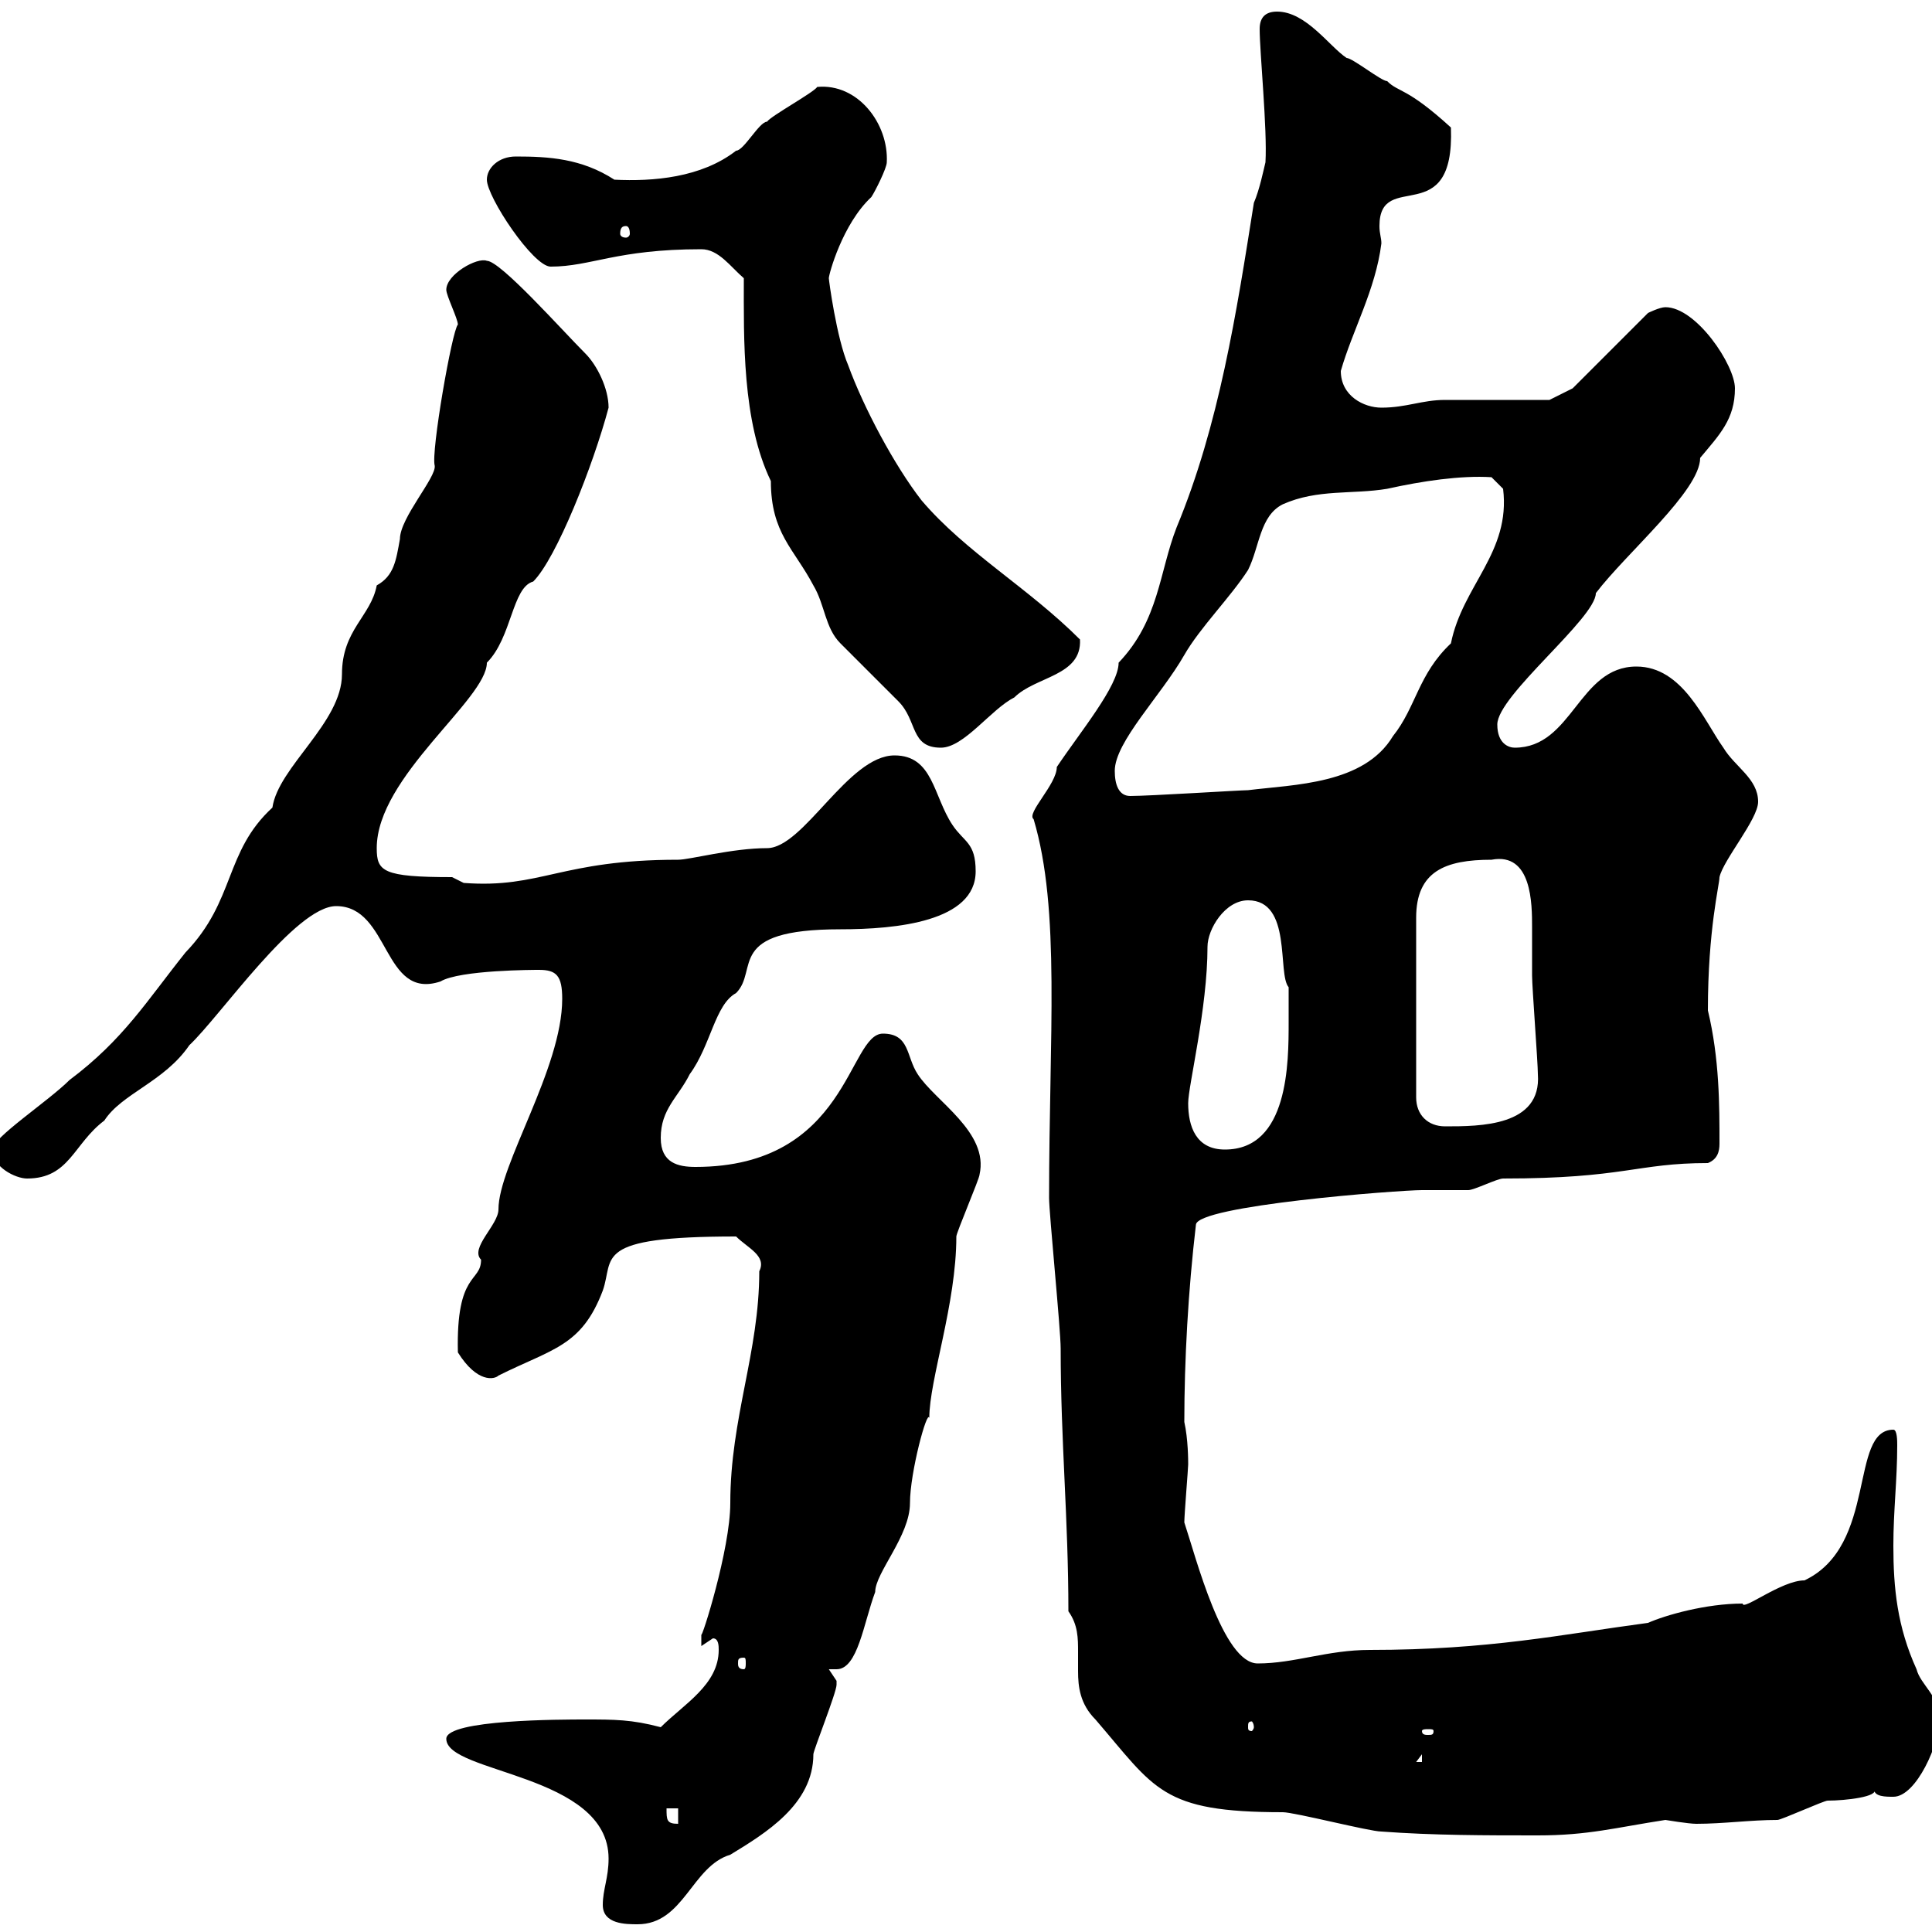 <svg xmlns="http://www.w3.org/2000/svg" xmlns:xlink="http://www.w3.org/1999/xlink" width="300" height="300"><path d="M93.60 295.80C93.60 298.80 97.20 298.80 99 298.80C106.20 298.80 107.40 289.80 113.40 288C118.80 284.70 126.30 280.20 126.30 272.40C126.30 271.80 129.90 262.80 129.90 261.60C129.90 261.60 129.90 261.60 129.90 261C129.90 261 128.70 259.20 128.70 259.20C129 259.20 129.60 259.20 129.90 259.20C133.20 259.20 134.10 252 135.90 247.20C135.90 244.20 141.30 238.50 141.30 233.40C141.30 228.60 144 218.70 144.30 220.20C144.30 214.20 148.50 202.50 148.50 192C148.50 191.40 152.10 183 152.10 182.40C153.60 175.80 145.20 171 142.50 166.80C140.70 164.10 141.30 160.50 137.10 160.50C131.70 160.50 131.70 181.20 108 181.20C105.30 181.20 102.60 180.60 102.60 176.70C102.60 172.20 105.30 170.40 107.10 166.80C110.40 162.30 111 156 114.30 154.20C117.90 150.60 112.50 144.30 130.50 144.30C139.20 144.30 151.50 143.10 151.50 135.30C151.50 130.80 149.70 130.80 147.90 128.10C144.90 123.60 144.90 117.30 138.90 117.30C131.70 117.30 124.80 131.70 119.10 131.70C113.70 131.70 107.10 133.50 105.30 133.50C87 133.50 84 138 72 137.10C72 137.10 70.20 136.20 70.20 136.20C59.40 136.20 58.50 135.30 58.50 131.70C58.50 120.60 75.60 108.60 75.60 102.90C79.50 99 79.50 91.20 82.80 90.30C86.40 86.70 92.10 72.30 94.50 63.30C94.50 60.30 92.70 56.70 90.90 54.90C87.30 51.30 77.70 40.50 75.60 40.50C74.10 39.90 69.30 42.60 69.30 45C69.30 45.90 71.10 49.50 71.10 50.40C70.20 51.30 66.90 70.20 67.50 72.30C67.80 74.10 62.10 80.40 62.10 83.70C61.50 87 61.20 89.40 58.50 90.90C57.60 95.70 53.10 97.80 53.10 104.70C53.10 112.20 43.20 119.10 42.30 125.40C34.80 132.30 36.60 139.80 28.80 147.90C22.80 155.40 19.20 161.40 10.80 167.70C7.50 171-1.20 176.70-1.20 178.50C-1.20 181.20 2.40 183 4.20 183C10.80 183 11.40 177.60 16.20 174C18.90 169.80 25.50 168 29.40 162.30C34.20 157.80 45.90 140.70 52.20 140.70C60.60 140.70 59.40 155.40 68.40 152.40C71.40 150.60 83.10 150.60 83.70 150.60C86.40 150.60 87.30 151.50 87.30 155.10C87.30 165.90 77.40 180.90 77.40 187.80C77.40 190.20 72.90 193.80 74.70 195.60C74.70 199.20 70.80 197.40 71.10 210C74.10 214.80 76.80 214.20 77.40 213.60C85.80 209.40 90.30 209.10 93.60 200.40C95.40 195.30 91.80 192 114.30 192C116.10 193.80 119.10 195 117.90 197.40C117.90 210 113.40 220.20 113.40 233.40C113.40 240.60 108.90 254.70 108.90 253.80C108.90 254.40 108.90 255.60 108.90 255.60C108.90 255.60 110.70 254.40 110.70 254.40C111.60 254.40 111.60 255.60 111.60 256.20C111.60 261.60 106.20 264.60 102.60 268.20C98.10 267 95.40 267 90.90 267C87.30 267 69.30 267 69.30 270C69.30 275.40 94.50 275.40 94.50 288.60C94.50 291.60 93.60 293.40 93.60 295.80ZM165.90 250.20C167.40 252.30 167.40 254.40 167.40 256.50C167.40 257.70 167.40 258.30 167.40 259.50C167.40 261.90 167.70 264.60 170.10 267C179.40 277.80 180.30 281.40 199.20 281.40C201 281.40 212.70 284.40 214.50 284.40C222.60 285 230.70 285 238.80 285C246.60 285 250.80 283.80 258.60 282.60C258.60 282.60 262.20 283.20 263.40 283.20C267.60 283.20 271.80 282.60 276 282.60C276.60 282.60 283.20 279.60 283.80 279.60C286.50 279.60 291.90 279 291 277.80C291 279 292.80 279 294 279C297.60 279 301.20 270.60 301.20 267C301.20 263.40 298.20 261.60 297.60 259.20C294.60 252.60 294 246.60 294 240C294 234.60 294.60 229.80 294.60 224.40C294.60 223.80 294.60 222 294 222C287.10 222 291.60 240 280.20 245.40C276.60 245.40 270.60 250.20 270.60 249C264.90 249 258.60 250.80 255.90 252C242.40 253.80 231.30 256.20 212.70 256.20C206.10 256.20 201 258.30 195.30 258.30C189.90 258.30 185.70 241.80 183.90 236.40C183.90 235.20 184.50 228 184.50 227.40C184.50 226.80 184.50 223.50 183.90 220.80C183.90 211.20 184.50 200.40 185.70 190.20C185.70 187.20 217.20 184.80 220.80 184.80C221.70 184.80 227.10 184.80 228 184.80C228.90 184.80 232.50 183 233.40 183C252.30 183 254.10 180.60 265.20 180.60C266.70 180 267 178.80 267 177.60C267 171.60 267 164.40 265.20 156.90C265.20 144.30 267 137.40 267 136.20C267.60 133.50 273 127.20 273 124.50C273 120.90 269.40 119.10 267.60 116.10C264.60 111.90 261.30 103.50 254.10 103.50C245.10 103.50 244.20 116.10 235.20 116.10C234.30 116.10 232.50 115.50 232.50 112.50C232.50 108 247.80 96 247.80 92.10C252.60 85.80 264 76.20 264 71.10C267 67.50 269.40 65.10 269.40 60.30C269.40 56.70 263.40 47.70 258.60 47.70C257.70 47.70 255.90 48.60 255.90 48.60L244.20 60.30L240.60 62.10C237.90 62.10 227.10 62.10 224.40 62.10C220.80 62.10 218.40 63.30 214.50 63.30C211.80 63.30 208.20 61.50 208.20 57.60C210 51.30 213.60 45 214.50 37.80C214.50 36.90 214.20 36.30 214.20 35.10C214.20 26.10 225.90 36 225.30 19.80C218.40 13.50 217.20 14.40 215.40 12.60C214.50 12.60 210 9 209.10 9C206.40 7.20 202.80 1.80 198.30 1.80C196.50 1.80 195.60 2.70 195.60 4.50C195.60 8.10 196.80 20.10 196.50 25.20C196.20 26.40 195.60 29.40 194.70 31.50C192 48.60 189.30 66 182.70 81.90C180 88.80 180 96.30 173.70 102.90C173.70 106.50 167.70 113.70 164.10 119.10C164.10 121.80 159.30 126.30 160.50 127.20C164.70 141.30 162.90 160.80 162.90 186C162.90 188.40 164.70 206.40 164.70 209.40C164.70 223.80 165.90 235.80 165.90 250.20ZM103.50 280.80L105.30 280.80L105.30 283.20C103.50 283.20 103.50 282.60 103.50 280.80ZM220.80 272.40L220.80 273.60L219.90 273.60ZM222.60 268.80C222.60 269.40 222.30 269.40 221.70 269.40C221.40 269.40 220.80 269.40 220.80 268.80C220.80 268.50 221.40 268.50 221.70 268.50C222.30 268.50 222.60 268.50 222.60 268.80ZM194.70 268.20C194.70 268.50 194.40 268.80 194.40 268.80C193.80 268.80 193.80 268.50 193.80 268.20C193.80 267.60 193.80 267.30 194.40 267.30C194.40 267.30 194.70 267.60 194.70 268.20ZM115.50 257.40C115.80 257.40 115.80 257.70 115.80 258.30C115.80 258.60 115.80 259.20 115.50 259.20C114.60 259.20 114.60 258.60 114.60 258.30C114.60 257.70 114.60 257.40 115.50 257.40ZM184.50 171.30C184.50 168.60 187.50 156.60 187.50 147C187.50 144.30 190.20 139.80 193.80 139.80C200.70 139.80 198.30 151.20 200.10 153.30C200.10 153.30 200.10 156.90 200.10 158.70C200.10 165 200.10 178.50 190.20 178.50C185.70 178.50 184.50 174.90 184.50 171.30ZM231.60 133.50C237.90 132.30 237.90 140.40 237.90 144C237.90 146.40 237.90 148.80 237.90 151.50C237.90 153.30 238.80 165 238.80 166.80C239.40 174.90 229.80 174.90 224.40 174.90C221.70 174.90 219.90 173.10 219.90 170.40L219.90 142.50C219.90 135.30 224.40 133.50 231.60 133.50ZM173.10 119.70C173.10 115.20 180.30 108 183.90 101.70C186.30 97.50 191.10 92.70 193.80 88.50C195.60 84.90 195.60 80.10 199.20 78.30C204.60 75.90 210 76.80 215.40 75.90C220.80 74.70 226.80 73.80 231.60 74.10L233.40 75.90C234.60 85.80 227.10 90.90 225.30 99.90C220.20 104.70 219.90 109.80 216.30 114.30C211.80 121.80 201 121.80 193.80 122.70C192.60 122.70 178.50 123.60 175.50 123.60C173.70 123.60 173.10 121.80 173.10 119.70ZM115.50 43.20C115.50 52.50 115.20 65.40 119.70 74.70C119.70 82.80 123.30 85.20 126.30 90.90C128.10 93.90 128.10 97.50 130.50 99.90C131.70 101.10 138.90 108.30 139.50 108.90C142.50 111.90 141.30 116.10 146.10 116.10C149.70 116.10 153.90 110.10 157.50 108.30C160.80 105 168 105 167.70 99.30C159.60 91.20 150 85.80 143.10 77.70C138.90 72.30 134.10 63.30 131.70 56.70C129.90 52.50 128.70 43.50 128.70 43.20C128.70 42.60 130.80 34.80 135.30 30.60C135.90 29.70 137.70 26.10 137.70 25.20C138 19.20 133.20 12.90 126.90 13.50C126.30 14.40 119.70 18 119.10 18.90C117.90 18.90 115.50 23.40 114.30 23.40C108.90 27.60 101.40 28.20 95.40 27.90C90.30 24.60 85.20 24.30 80.10 24.30C77.40 24.30 75.60 26.10 75.60 27.90C75.60 30.60 82.80 41.40 85.50 41.40C91.80 41.40 95.70 38.70 108.90 38.70C111.60 38.70 113.40 41.40 115.50 43.20ZM97.20 35.10C97.50 35.10 97.80 35.40 97.80 36.30C97.80 36.60 97.50 36.90 97.20 36.90C96.60 36.90 96.30 36.60 96.30 36.30C96.30 35.40 96.60 35.10 97.20 35.10Z"/></svg>